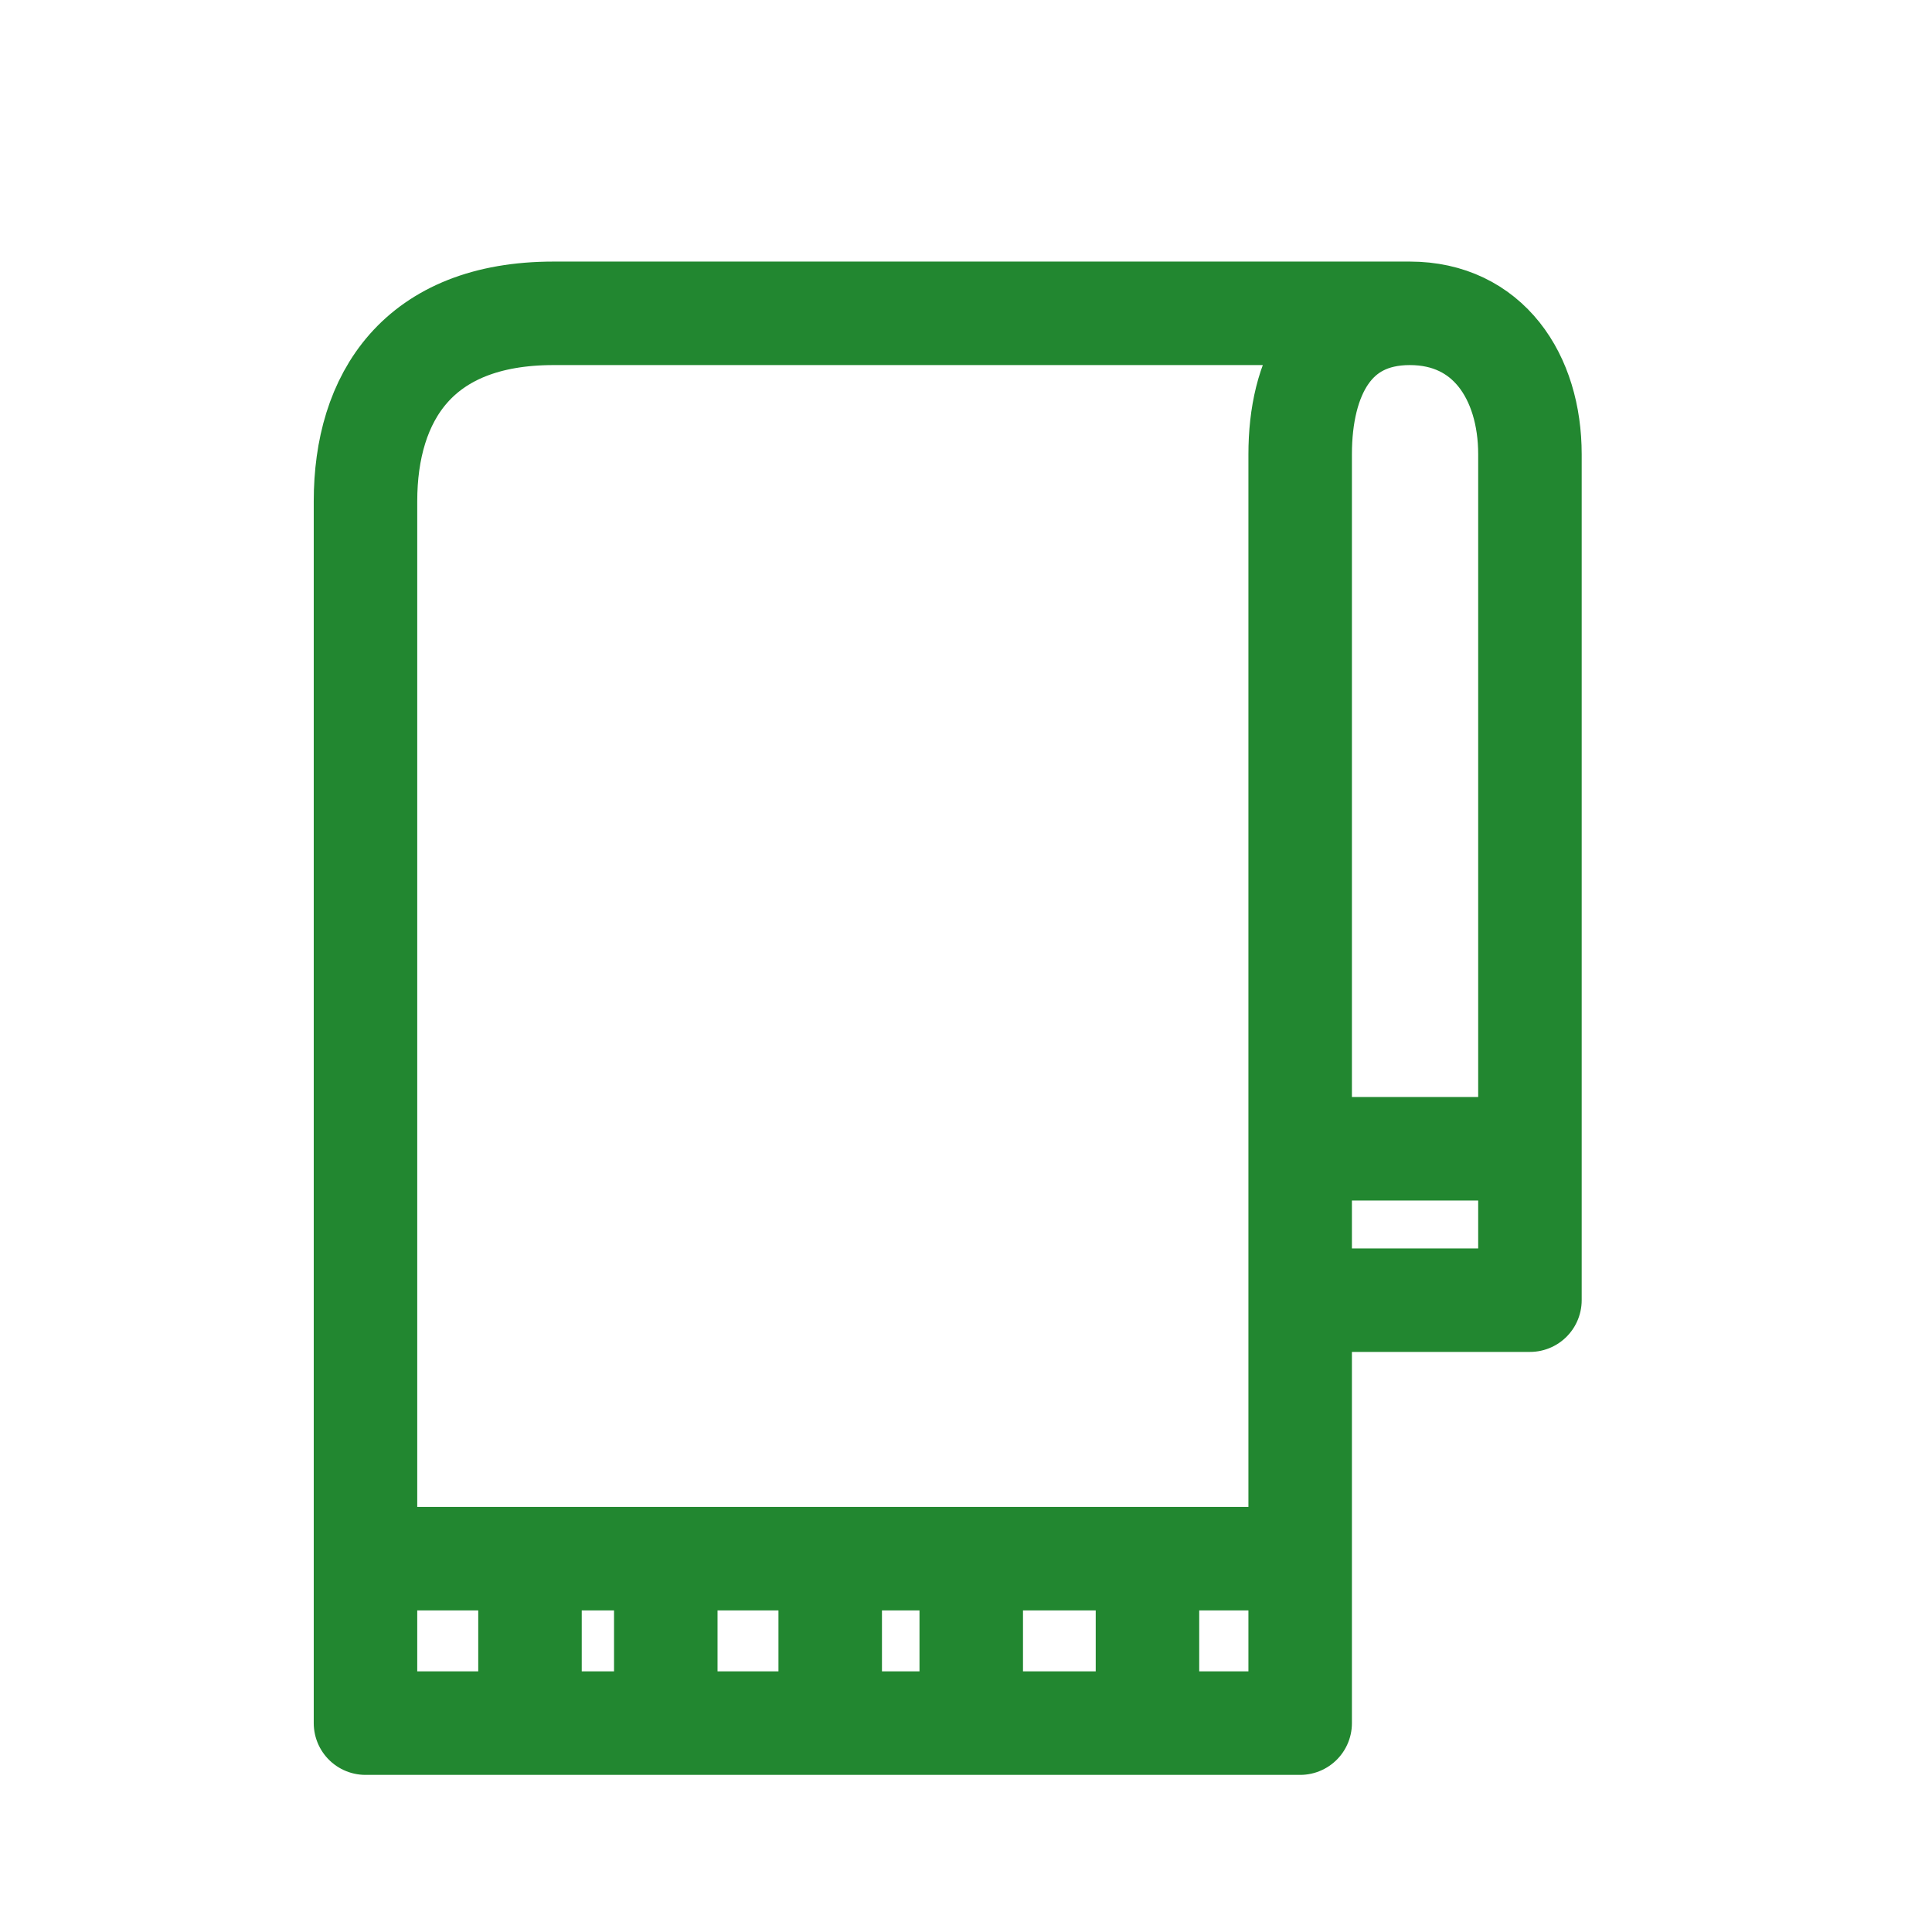 <svg xmlns="http://www.w3.org/2000/svg" width="28" height="28" viewBox="0 0 28 28" fill="none">
    <path d="M20.432 4.541H8.022C6.054 4.541 5.297 5.76 5.297 7.265V22.589M20.432 4.541C21.561 4.541 22.173 5.455 22.173 6.584V16.27V16.649M20.432 4.541C19.304 4.541 18.843 5.455 18.843 6.584V16.27V16.649M18.843 18.843V22.589M18.843 18.843H20.887H22.173V16.649M18.843 18.843V16.649M5.297 22.589V24.973H7.681M5.297 22.589H7.681M18.843 22.589V24.973H16.63M18.843 22.589H16.63M7.681 22.589V24.973M7.681 22.589H9.649M7.681 24.973H9.649M9.649 22.589V24.973M9.649 22.589H12.032M9.649 24.973H14.076M12.032 22.589V24.973M12.032 22.589H14.076M14.076 22.589V24.973M14.076 22.589H16.63M14.076 24.973H16.63M16.63 22.589V24.973M18.843 16.649H22.173" stroke="#228730" stroke-width="1.5" stroke-linejoin="round"/>
</svg>
